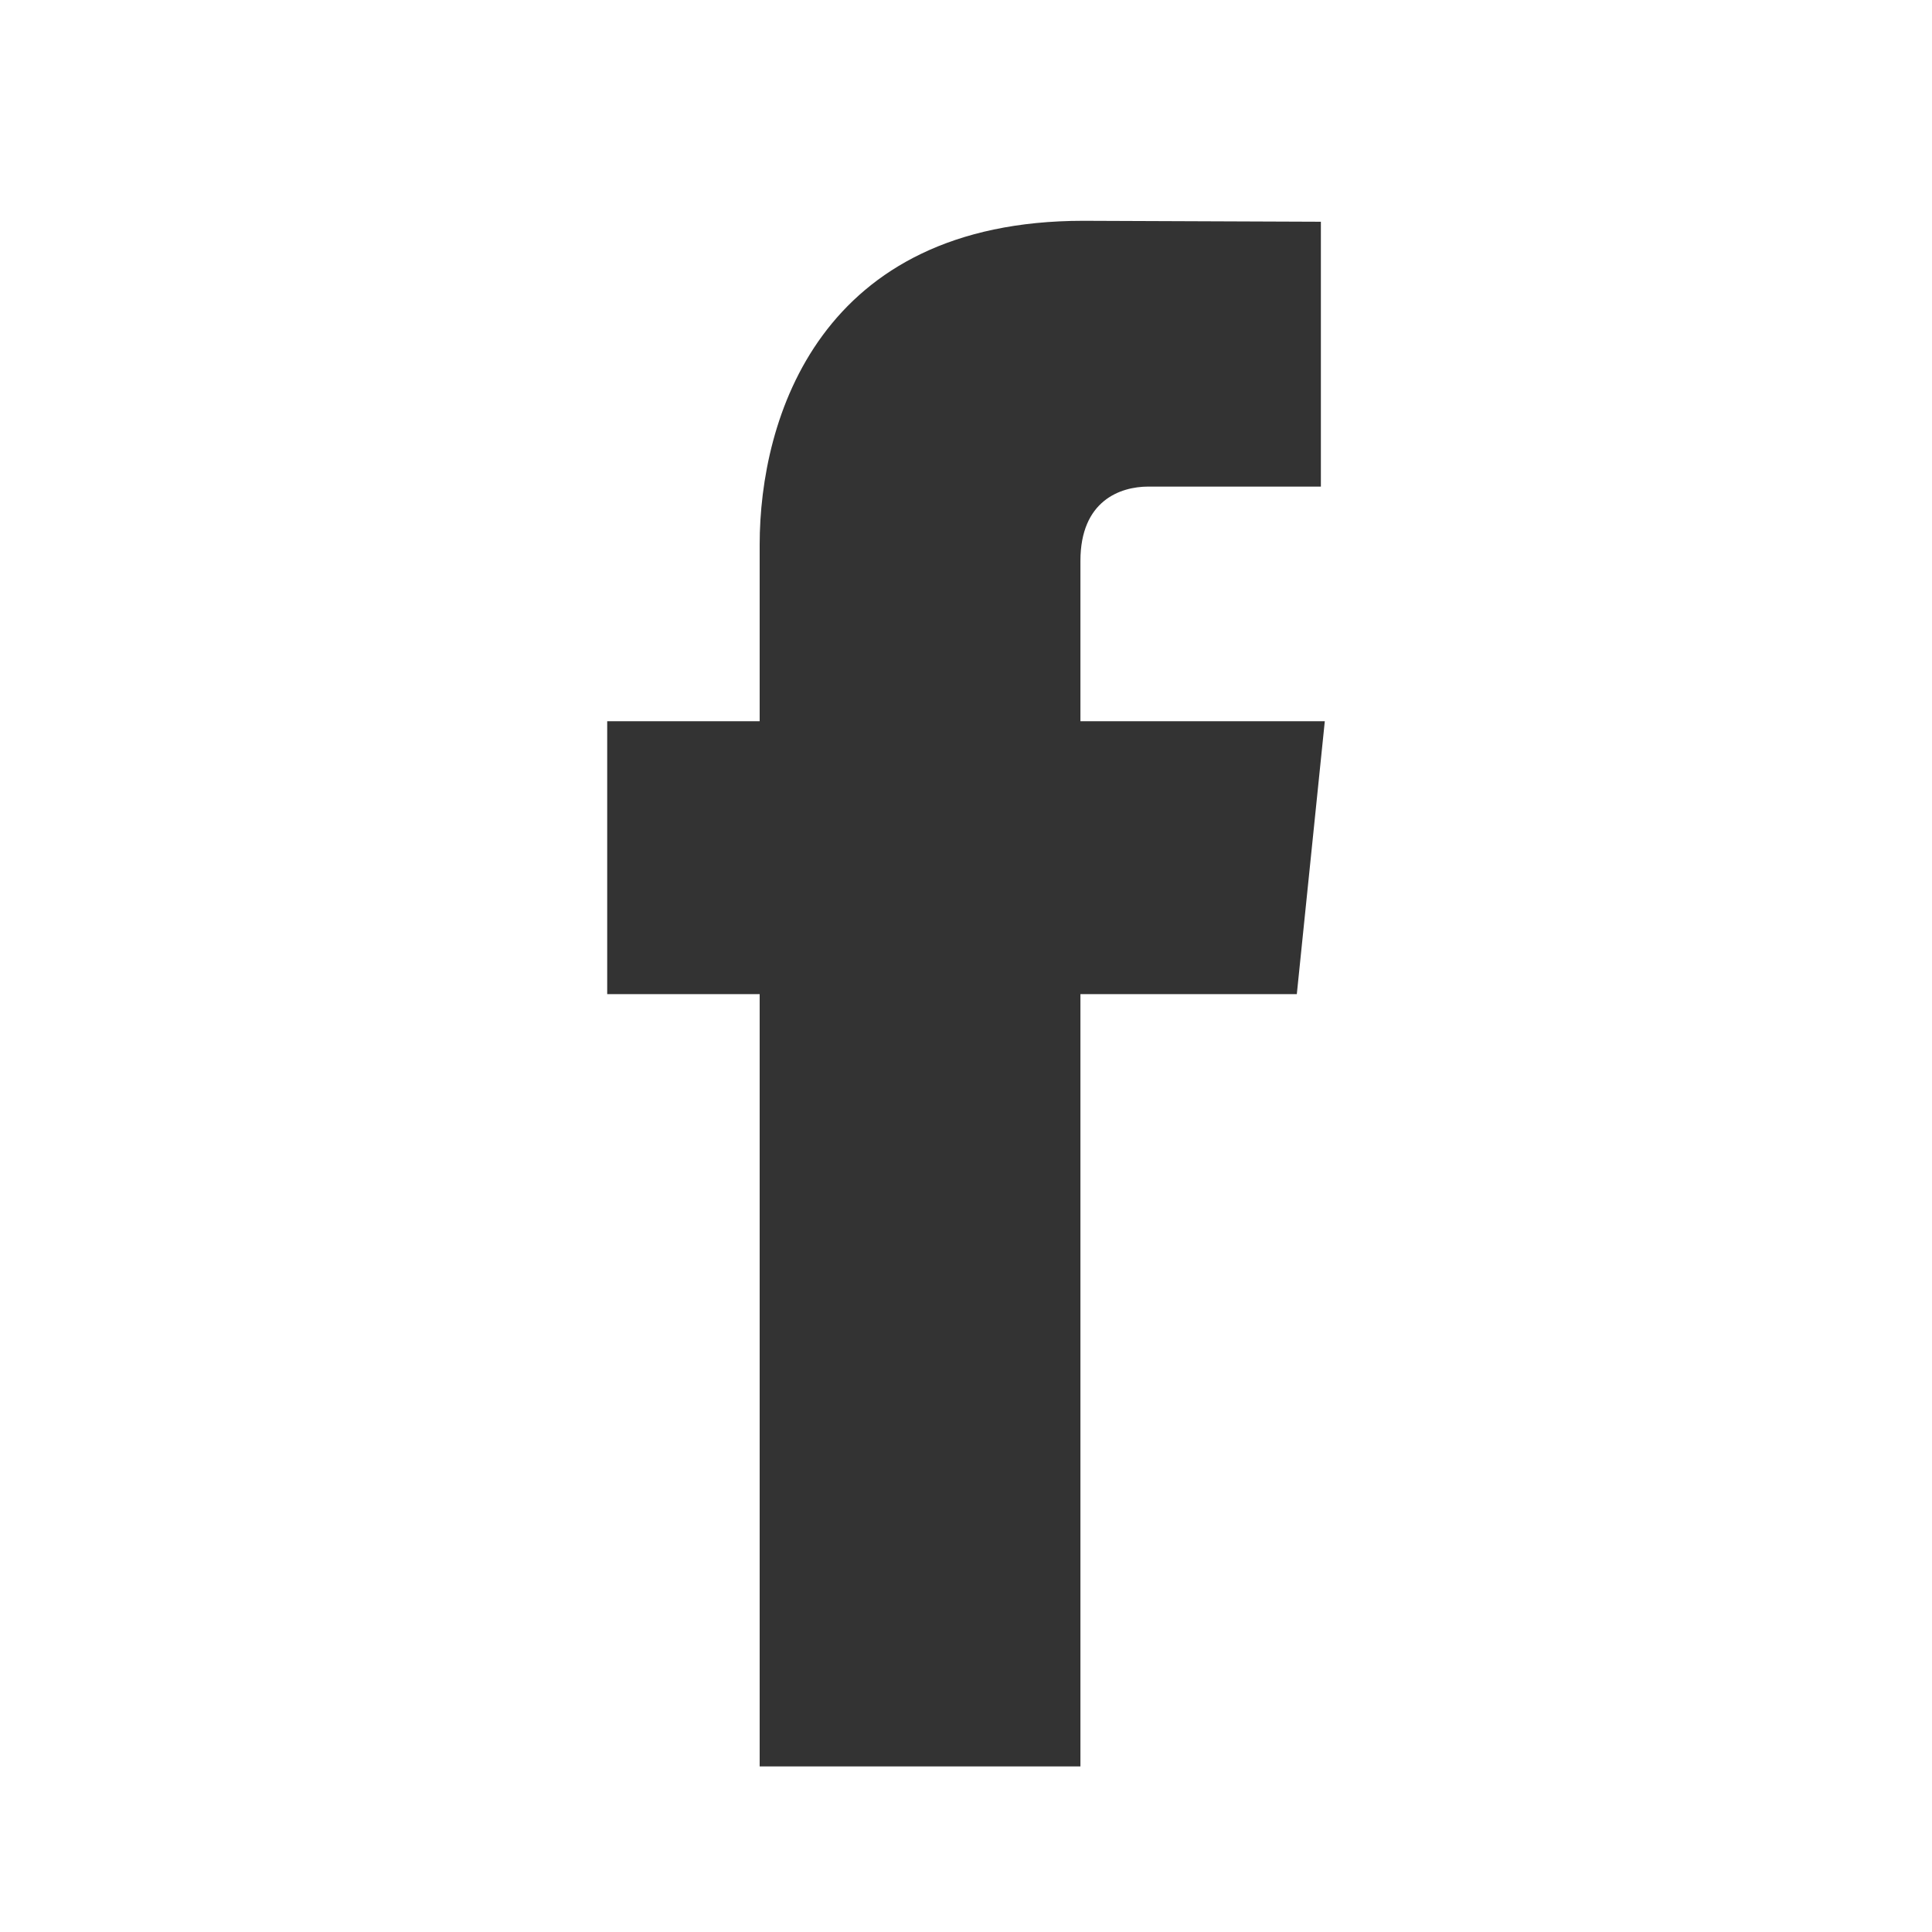 <svg width="35" height="35" viewBox="0 0 35 35" fill="none" xmlns="http://www.w3.org/2000/svg">
    <path d="M24 13.066H19.573V10.161C19.573 9.069 20.295 8.815 20.804 8.815C21.312 8.815 23.929 8.815 23.929 8.815V4.017L19.626 4C14.849 4 13.762 7.578 13.762 9.868V13.066H11V18.01H13.762C13.762 24.355 13.762 32 13.762 32H19.573C19.573 32 19.573 24.28 19.573 18.01H23.493L24 13.066Z" fill="#333333"/>
</svg>
